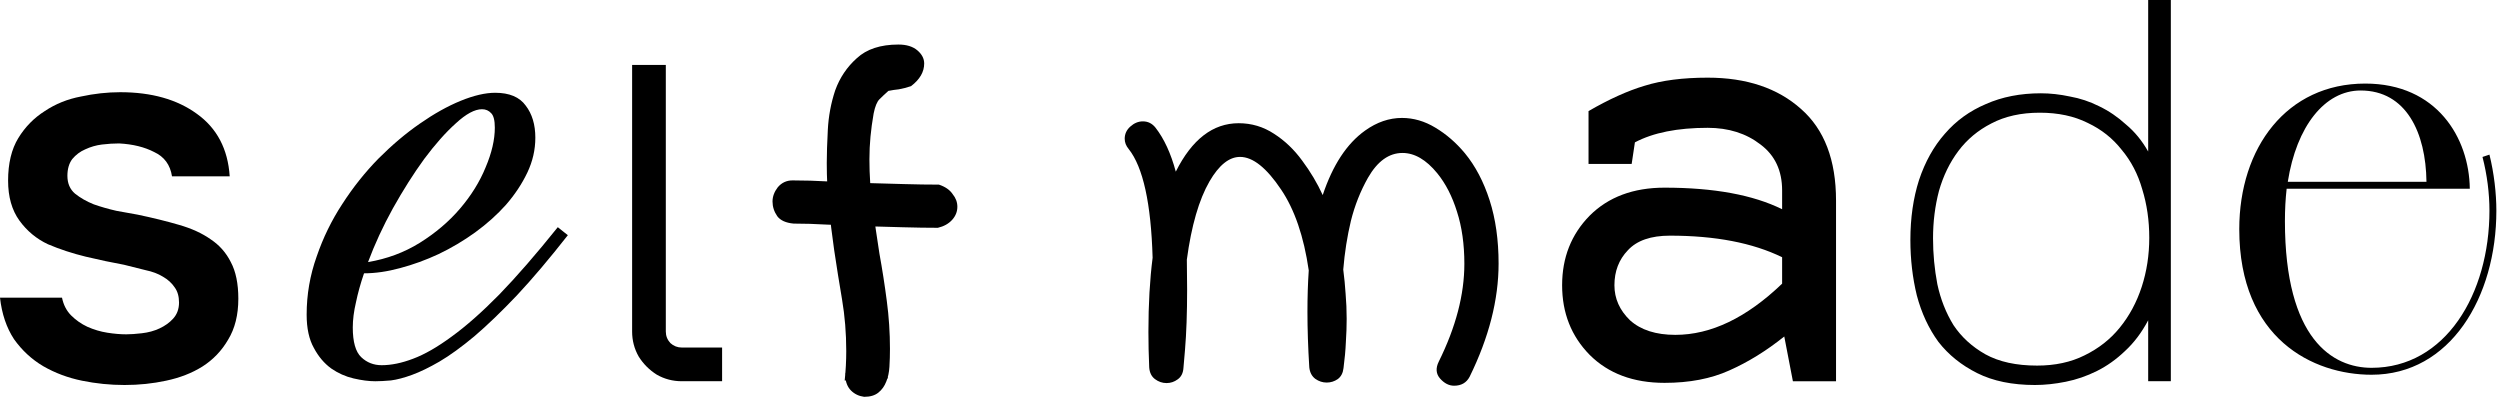 <?xml version="1.0" encoding="UTF-8"?> <svg xmlns="http://www.w3.org/2000/svg" width="126" height="20" viewBox="0 0 126 20" fill="none"><path d="M6.006 7.229C5.734 7.229 5.444 7.247 5.136 7.284C4.847 7.32 4.566 7.401 4.294 7.528C4.04 7.637 3.823 7.8 3.642 8.017C3.479 8.235 3.397 8.516 3.397 8.86C3.397 9.24 3.524 9.539 3.778 9.757C4.049 9.974 4.366 10.155 4.729 10.3C5.091 10.427 5.472 10.536 5.87 10.626C6.287 10.699 6.64 10.762 6.93 10.817C7.709 10.98 8.407 11.152 9.023 11.333C9.657 11.514 10.191 11.759 10.626 12.067C11.061 12.357 11.396 12.737 11.632 13.208C11.885 13.679 12.012 14.295 12.012 15.056C12.012 15.871 11.84 16.56 11.496 17.122C11.17 17.683 10.735 18.136 10.191 18.48C9.666 18.807 9.059 19.042 8.37 19.187C7.7 19.332 7.003 19.404 6.278 19.404C5.553 19.404 4.837 19.332 4.131 19.187C3.424 19.042 2.772 18.798 2.174 18.453C1.594 18.109 1.105 17.656 0.707 17.095C0.326 16.515 0.091 15.817 0 15.002H3.125C3.198 15.364 3.352 15.663 3.587 15.899C3.823 16.134 4.095 16.325 4.403 16.469C4.729 16.614 5.064 16.714 5.408 16.768C5.752 16.823 6.07 16.85 6.359 16.85C6.577 16.85 6.84 16.832 7.148 16.796C7.474 16.759 7.773 16.678 8.044 16.551C8.316 16.424 8.543 16.261 8.724 16.062C8.923 15.844 9.023 15.573 9.023 15.246C9.023 14.938 8.95 14.685 8.805 14.486C8.66 14.268 8.461 14.087 8.207 13.942C7.972 13.797 7.682 13.688 7.338 13.616C6.994 13.525 6.631 13.435 6.251 13.344C5.653 13.235 5.01 13.1 4.321 12.936C3.651 12.773 3.017 12.565 2.419 12.311C1.839 12.04 1.359 11.641 0.978 11.116C0.598 10.59 0.408 9.92 0.408 9.104C0.408 8.235 0.58 7.519 0.924 6.957C1.268 6.396 1.712 5.943 2.256 5.599C2.799 5.236 3.406 4.992 4.077 4.865C4.747 4.72 5.408 4.647 6.06 4.647C7.637 4.647 8.923 5.01 9.92 5.735C10.934 6.459 11.487 7.51 11.577 8.887H8.669C8.579 8.307 8.28 7.9 7.773 7.664C7.283 7.41 6.695 7.266 6.006 7.229Z" fill="black"></path><path d="M19.236 18.406C19.722 18.406 20.247 18.298 20.814 18.082C21.393 17.867 22.04 17.496 22.755 16.97C23.483 16.444 24.285 15.737 25.161 14.847C26.037 13.944 27.021 12.811 28.113 11.45L28.619 11.854C27.689 13.04 26.833 14.052 26.051 14.887C25.269 15.71 24.555 16.397 23.907 16.95C23.26 17.489 22.674 17.914 22.148 18.224C21.636 18.52 21.178 18.743 20.773 18.891C20.369 19.039 20.012 19.134 19.701 19.174C19.391 19.201 19.128 19.215 18.913 19.215C18.589 19.215 18.225 19.167 17.821 19.073C17.416 18.979 17.039 18.81 16.689 18.568C16.338 18.311 16.048 17.968 15.819 17.536C15.576 17.105 15.455 16.546 15.455 15.858C15.455 14.847 15.624 13.87 15.961 12.926C16.284 11.982 16.715 11.099 17.255 10.277C17.794 9.441 18.401 8.68 19.075 7.992C19.762 7.304 20.456 6.718 21.157 6.233C21.872 5.734 22.559 5.35 23.22 5.08C23.881 4.811 24.46 4.676 24.959 4.676C25.673 4.676 26.186 4.891 26.496 5.323C26.819 5.741 26.981 6.28 26.981 6.941C26.981 7.547 26.846 8.134 26.577 8.7C26.307 9.266 25.95 9.805 25.505 10.317C25.06 10.816 24.541 11.281 23.948 11.713C23.368 12.131 22.755 12.495 22.108 12.805C21.474 13.101 20.827 13.337 20.167 13.512C19.52 13.688 18.913 13.775 18.347 13.775C18.171 14.287 18.037 14.773 17.942 15.231C17.834 15.689 17.78 16.114 17.78 16.505C17.78 17.233 17.922 17.732 18.205 18.001C18.488 18.271 18.832 18.406 19.236 18.406ZM24.292 5.505C23.928 5.505 23.489 5.741 22.977 6.213C22.465 6.671 21.933 7.271 21.38 8.012C20.841 8.754 20.315 9.583 19.803 10.499C19.304 11.403 18.886 12.306 18.549 13.209C19.506 13.047 20.375 12.724 21.157 12.238C21.953 11.74 22.627 11.167 23.18 10.52C23.746 9.859 24.177 9.165 24.474 8.437C24.784 7.709 24.939 7.042 24.939 6.435C24.939 6.071 24.878 5.828 24.757 5.707C24.635 5.572 24.48 5.505 24.292 5.505Z" fill="black"></path><path d="M34.365 19.214C33.909 19.214 33.488 19.104 33.102 18.883C32.729 18.648 32.425 18.345 32.191 17.972C31.97 17.585 31.859 17.164 31.859 16.709V3.271H33.557V16.709C33.557 16.93 33.633 17.123 33.785 17.289C33.951 17.441 34.144 17.516 34.365 17.516H36.394V19.214H34.365Z" fill="black"></path><path d="M62.431 6.21C63.077 6.21 63.67 6.387 64.21 6.741C64.749 7.086 65.223 7.537 65.629 8.094C66.045 8.651 66.39 9.231 66.665 9.832C67.169 8.32 67.881 7.236 68.801 6.581C69.394 6.157 70.013 5.944 70.659 5.944C71.243 5.944 71.805 6.108 72.344 6.435C72.893 6.763 73.388 7.192 73.83 7.723C74.361 8.368 74.777 9.16 75.078 10.098C75.379 11.036 75.529 12.097 75.529 13.283C75.529 15.105 75.042 17.007 74.069 18.989C73.91 19.29 73.649 19.44 73.286 19.44C73.03 19.44 72.795 19.32 72.583 19.082C72.371 18.843 72.349 18.555 72.517 18.219C73.375 16.485 73.804 14.844 73.804 13.296C73.804 12.314 73.68 11.438 73.432 10.668C73.193 9.899 72.862 9.253 72.437 8.731C71.88 8.05 71.296 7.709 70.685 7.709C70.004 7.709 69.425 8.125 68.947 8.957C68.567 9.629 68.279 10.354 68.085 11.133C67.899 11.911 67.77 12.73 67.7 13.588C67.753 13.995 67.793 14.402 67.819 14.809C67.854 15.216 67.872 15.636 67.872 16.069C67.872 16.441 67.859 16.83 67.832 17.237C67.815 17.644 67.775 18.082 67.713 18.551C67.686 18.799 67.589 18.984 67.421 19.108C67.253 19.223 67.067 19.281 66.864 19.281C66.66 19.281 66.47 19.219 66.293 19.095C66.116 18.962 66.014 18.768 65.988 18.511C65.926 17.511 65.895 16.578 65.895 15.711C65.895 14.968 65.917 14.274 65.961 13.628C65.714 11.92 65.249 10.562 64.568 9.554C63.834 8.457 63.144 7.908 62.498 7.908C61.949 7.908 61.436 8.32 60.959 9.142C60.428 10.062 60.047 11.376 59.817 13.084C59.826 13.614 59.831 14.119 59.831 14.596C59.831 15.773 59.795 16.786 59.724 17.635L59.645 18.551C59.627 18.807 59.53 18.998 59.353 19.121C59.185 19.245 58.999 19.307 58.795 19.307C58.583 19.307 58.389 19.241 58.212 19.108C58.035 18.976 57.937 18.776 57.92 18.511C57.893 17.892 57.88 17.295 57.88 16.72C57.88 15.331 57.951 14.088 58.092 12.991C58.013 10.248 57.61 8.421 56.885 7.51C56.752 7.351 56.685 7.178 56.685 6.993C56.685 6.754 56.778 6.55 56.964 6.382C57.159 6.205 57.371 6.117 57.601 6.117C57.858 6.117 58.07 6.223 58.238 6.435C58.672 6.993 59.012 7.731 59.26 8.651C60.074 7.024 61.131 6.21 62.431 6.21Z" fill="black"></path><path d="M80.117 17.883C79.192 16.941 78.731 15.772 78.731 14.377C78.731 12.982 79.192 11.813 80.117 10.871C81.059 9.929 82.318 9.458 83.894 9.458C86.376 9.458 88.351 9.821 89.819 10.545V9.594C89.819 8.598 89.456 7.828 88.732 7.284C88.007 6.722 87.119 6.442 86.068 6.442C84.546 6.442 83.323 6.686 82.399 7.175L82.236 8.262H80.062V5.599C81.095 5.001 82.037 4.575 82.888 4.322C83.758 4.05 84.818 3.914 86.068 3.914C88.025 3.914 89.592 4.439 90.77 5.49C91.948 6.523 92.536 8.063 92.536 10.11V19.215H90.362L89.927 16.959C89.022 17.684 88.097 18.254 87.155 18.671C86.231 19.088 85.144 19.296 83.894 19.296C82.318 19.296 81.059 18.825 80.117 17.883ZM81.367 14.377C81.367 15.047 81.629 15.636 82.155 16.144C82.698 16.633 83.459 16.877 84.438 16.877C86.231 16.877 88.025 16.017 89.819 14.296V12.964C88.333 12.239 86.449 11.877 84.166 11.877C83.206 11.877 82.499 12.121 82.046 12.611C81.593 13.082 81.367 13.671 81.367 14.377Z" fill="black"></path><path d="M39.997 11.269C39.608 11.233 39.334 11.11 39.174 10.897C39.015 10.667 38.935 10.419 38.935 10.154C38.935 9.906 39.024 9.667 39.201 9.437C39.396 9.207 39.643 9.092 39.944 9.092C40.528 9.092 41.138 9.11 41.775 9.146C42.412 9.163 43.049 9.19 43.686 9.225C44.323 9.243 44.951 9.261 45.571 9.278C46.19 9.296 46.774 9.305 47.322 9.305C47.641 9.411 47.871 9.57 48.012 9.782C48.172 9.977 48.251 10.189 48.251 10.419C48.251 10.667 48.163 10.888 47.986 11.083C47.809 11.277 47.57 11.41 47.269 11.481H47.11C46.703 11.446 46.42 11.322 46.261 11.11C46.101 10.879 46.022 10.632 46.022 10.366C46.022 10.119 46.11 9.88 46.287 9.65C46.482 9.42 46.774 9.305 47.163 9.305H47.322C47.641 9.411 47.871 9.57 48.012 9.782C48.172 9.977 48.251 10.189 48.251 10.419C48.251 10.667 48.163 10.888 47.986 11.083C47.809 11.277 47.57 11.41 47.269 11.481C46.738 11.481 46.154 11.472 45.517 11.454C44.898 11.437 44.261 11.419 43.607 11.401C42.97 11.366 42.342 11.339 41.722 11.322C41.103 11.286 40.528 11.269 39.997 11.269ZM44.774 4.581C44.615 4.722 44.465 4.864 44.323 5.005C44.199 5.129 44.102 5.368 44.031 5.722C43.96 6.129 43.907 6.518 43.872 6.89C43.837 7.261 43.819 7.642 43.819 8.031C43.819 8.827 43.872 9.623 43.978 10.419C44.084 11.198 44.199 11.985 44.323 12.781C44.465 13.56 44.589 14.356 44.695 15.17C44.801 15.966 44.854 16.771 44.854 17.585C44.854 17.886 44.845 18.187 44.827 18.488C44.81 18.771 44.757 19.018 44.668 19.231C44.58 19.461 44.447 19.646 44.27 19.788C44.093 19.93 43.854 20 43.553 20C43.288 19.965 43.067 19.859 42.89 19.682C42.713 19.505 42.616 19.257 42.598 18.939V18.833C42.651 18.514 42.775 18.266 42.97 18.09C43.182 17.895 43.412 17.797 43.66 17.797C43.872 17.797 44.075 17.877 44.27 18.036C44.465 18.178 44.624 18.426 44.748 18.779V19.071C44.5 19.107 44.288 19.125 44.111 19.125C43.952 19.142 43.792 19.151 43.633 19.151C43.492 19.151 43.332 19.151 43.155 19.151C42.996 19.151 42.801 19.16 42.572 19.178C42.625 18.682 42.651 18.187 42.651 17.691C42.651 16.789 42.58 15.922 42.439 15.091C42.297 14.259 42.165 13.427 42.041 12.596C41.935 11.853 41.846 11.127 41.775 10.419C41.705 9.694 41.669 8.96 41.669 8.217C41.669 7.774 41.687 7.217 41.722 6.545C41.758 5.855 41.882 5.191 42.094 4.554C42.324 3.917 42.687 3.377 43.182 2.935C43.677 2.475 44.376 2.245 45.279 2.245C45.685 2.245 46.004 2.342 46.234 2.537C46.464 2.732 46.579 2.953 46.579 3.201C46.579 3.625 46.358 4.006 45.916 4.342C45.703 4.413 45.5 4.466 45.305 4.501C45.128 4.519 44.951 4.545 44.774 4.581Z" fill="black"></path><path d="M108.268 0H109.41V19.214H108.268V16.143C107.942 16.759 107.553 17.276 107.1 17.692C106.665 18.109 106.194 18.444 105.686 18.698C105.179 18.951 104.654 19.133 104.11 19.241C103.567 19.35 103.05 19.404 102.561 19.404C101.42 19.404 100.45 19.205 99.653 18.806C98.856 18.408 98.204 17.882 97.696 17.23C97.207 16.56 96.845 15.781 96.609 14.893C96.392 14.005 96.283 13.072 96.283 12.094C96.283 10.989 96.428 9.983 96.718 9.077C97.026 8.153 97.461 7.374 98.022 6.74C98.584 6.088 99.273 5.589 100.088 5.245C100.903 4.883 101.827 4.702 102.86 4.702C103.331 4.702 103.82 4.756 104.328 4.865C104.835 4.955 105.324 5.118 105.795 5.354C106.284 5.589 106.737 5.897 107.154 6.278C107.589 6.64 107.96 7.093 108.268 7.637V0ZM102.806 5.68C101.864 5.68 101.048 5.861 100.36 6.224C99.689 6.568 99.137 7.03 98.702 7.61C98.267 8.189 97.941 8.86 97.724 9.621C97.524 10.382 97.425 11.179 97.425 12.012C97.425 12.791 97.497 13.561 97.642 14.322C97.805 15.083 98.077 15.772 98.457 16.388C98.856 16.986 99.39 17.475 100.061 17.855C100.749 18.236 101.619 18.426 102.67 18.426C103.576 18.426 104.373 18.254 105.061 17.91C105.768 17.565 106.357 17.103 106.828 16.524C107.317 15.926 107.688 15.237 107.942 14.458C108.196 13.679 108.323 12.855 108.323 11.985C108.323 11.115 108.205 10.3 107.969 9.539C107.752 8.778 107.408 8.117 106.937 7.555C106.484 6.975 105.913 6.522 105.224 6.196C104.536 5.852 103.73 5.68 102.806 5.68Z" fill="black"></path><path d="M124.478 9.511H115.247C115.189 10.036 115.16 10.56 115.16 11.142C115.16 17.111 117.577 18.538 119.527 18.538C123.255 18.538 125.468 14.811 125.468 10.618C125.468 9.744 125.351 8.813 125.118 7.91L125.468 7.793C125.7 8.725 125.817 9.744 125.817 10.618C125.817 14.986 123.487 18.887 119.527 18.887C116.586 18.887 112.859 17.082 112.859 11.55C112.859 7.444 115.247 4.212 119.207 4.212C122.818 4.212 124.448 6.949 124.478 9.511ZM118.974 4.561C117.169 4.561 115.742 6.367 115.305 9.162H122.294C122.265 6.687 121.275 4.561 118.974 4.561Z" fill="black"></path></svg> 